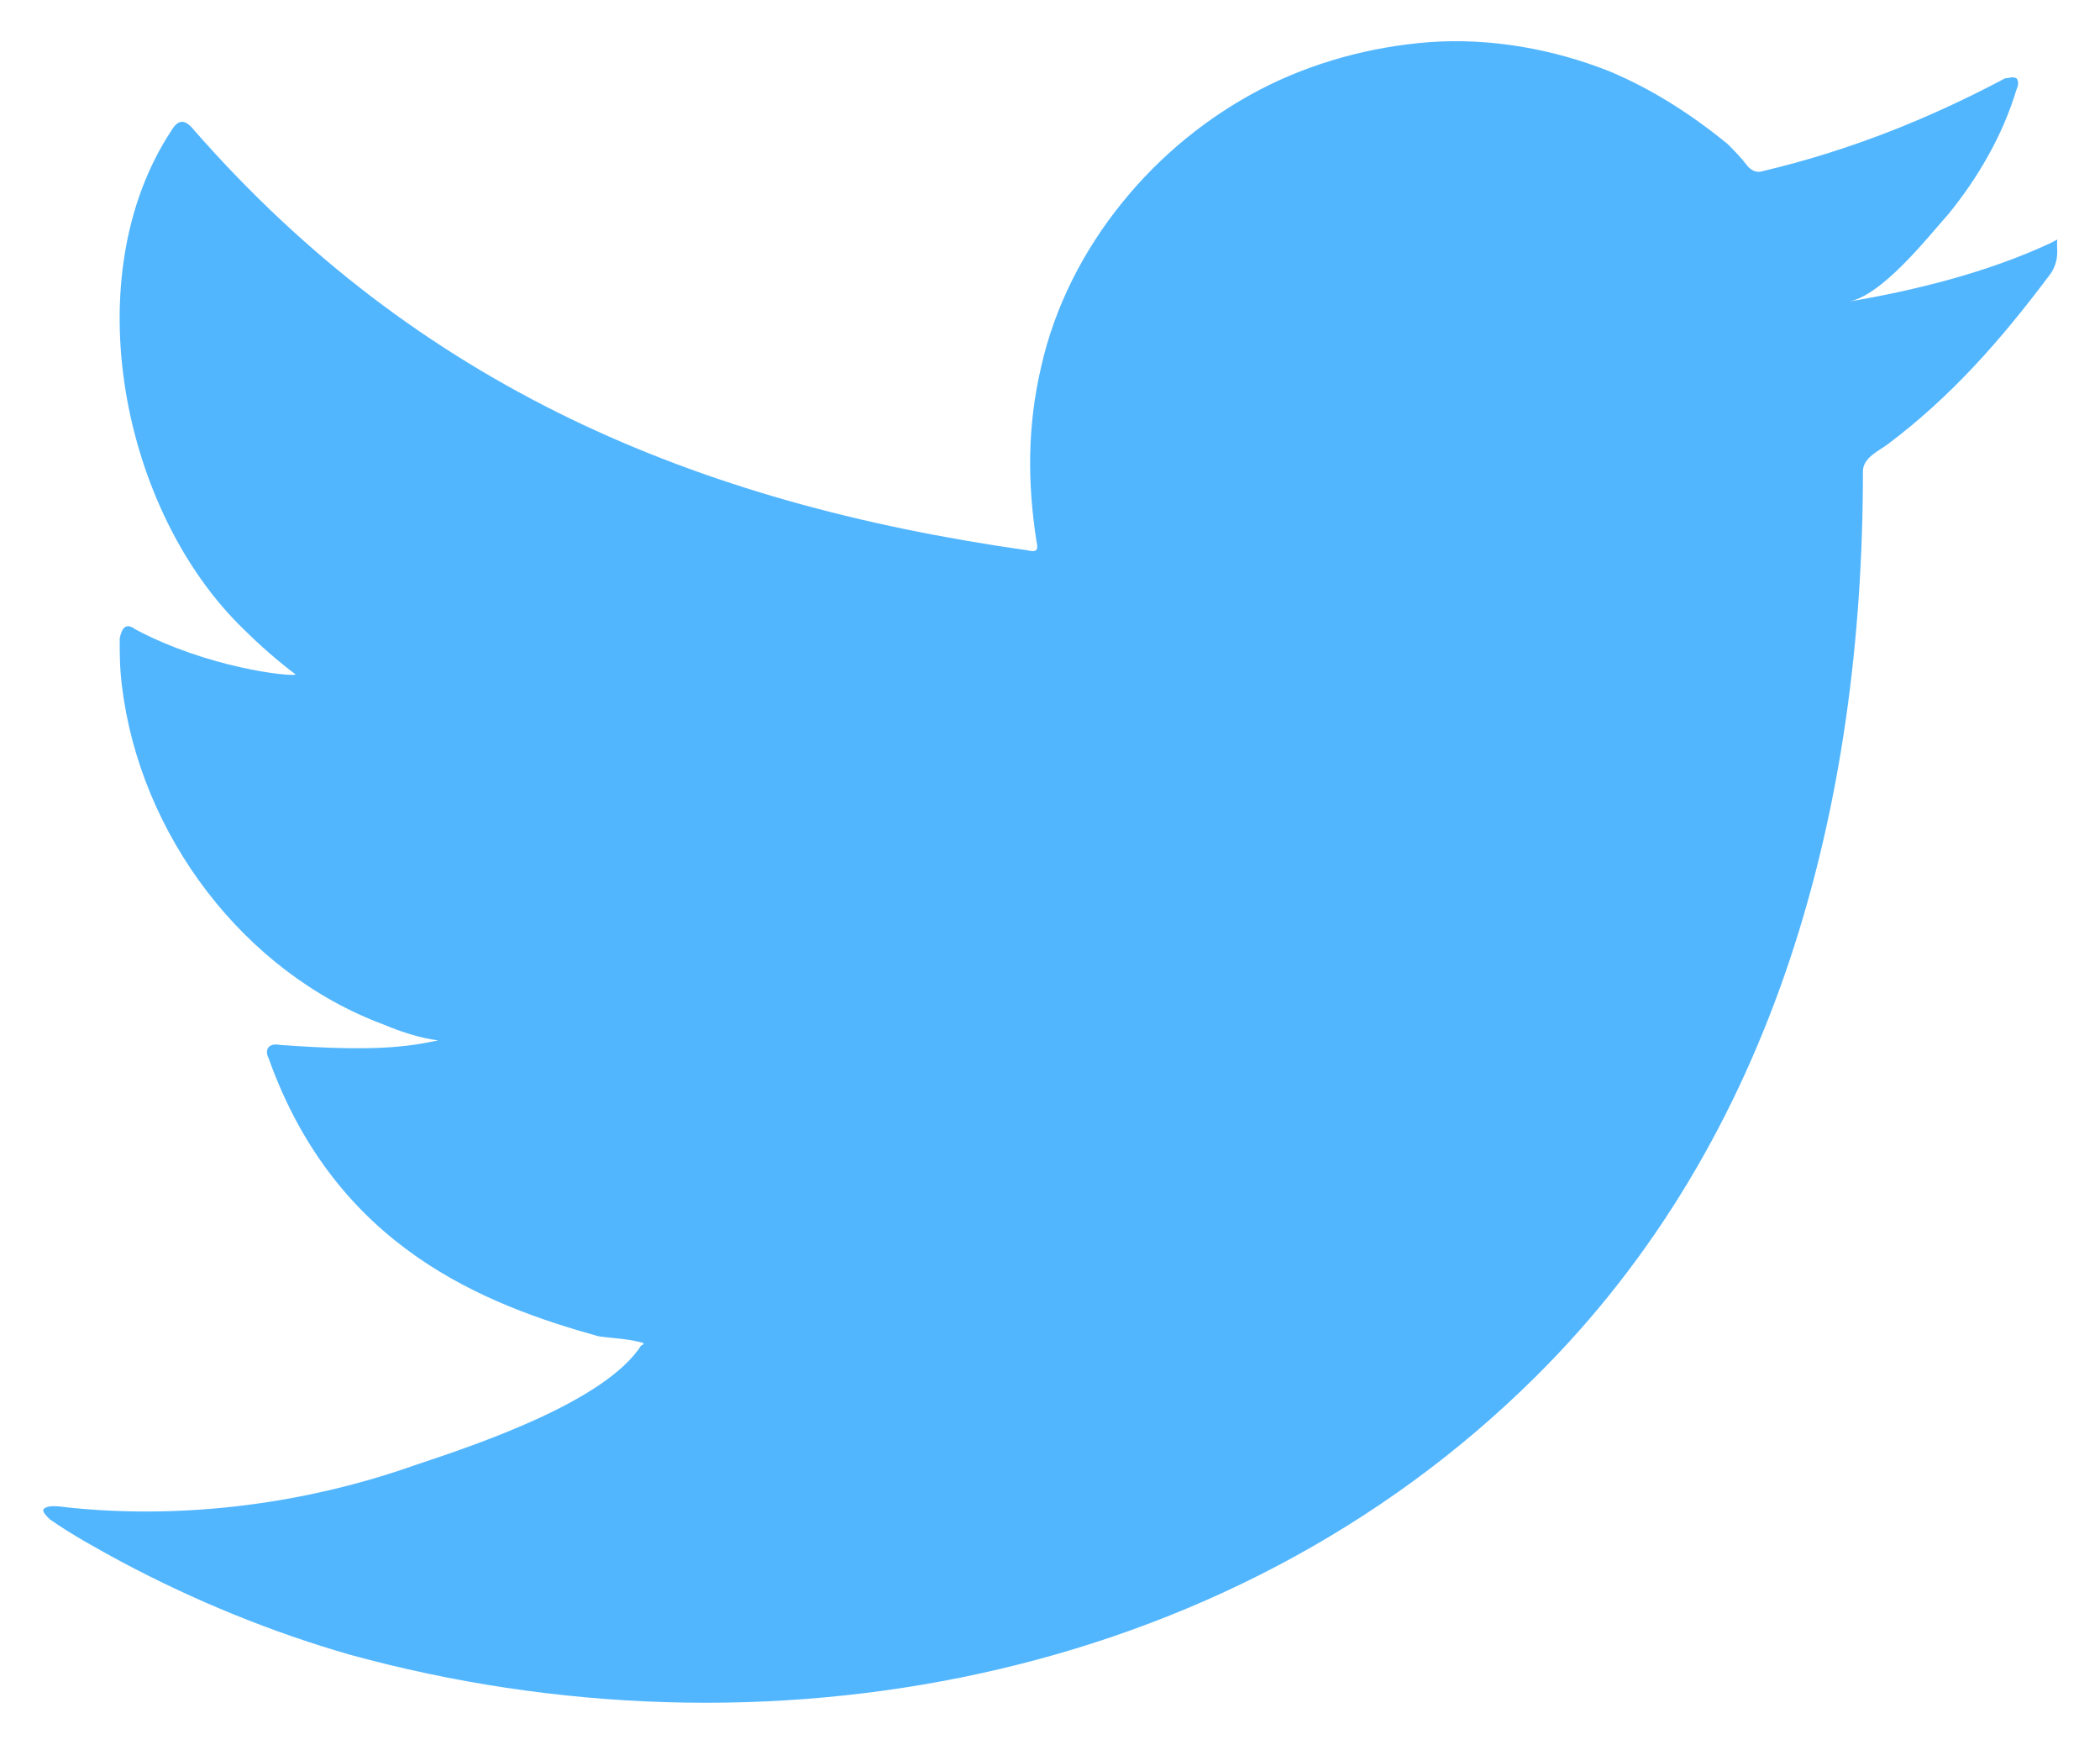 <svg width="18" height="15" viewBox="0 0 18 15" fill="none" xmlns="http://www.w3.org/2000/svg">
<path d="M17.574 2.084C17.032 2.336 16.413 2.49 15.832 2.587C16.123 2.549 16.529 2.026 16.703 1.832C16.955 1.523 17.168 1.155 17.284 0.768C17.303 0.729 17.303 0.69 17.284 0.671C17.245 0.652 17.226 0.671 17.187 0.671C16.529 1.02 15.852 1.29 15.116 1.465C15.058 1.484 15.019 1.465 14.981 1.426C14.923 1.349 14.864 1.29 14.806 1.232C14.497 0.981 14.168 0.768 13.8 0.613C13.316 0.42 12.774 0.323 12.252 0.361C11.748 0.4 11.245 0.536 10.8 0.768C10.355 1 9.948 1.329 9.619 1.736C9.29 2.142 9.039 2.626 8.923 3.149C8.806 3.652 8.806 4.136 8.884 4.639C8.903 4.716 8.884 4.736 8.806 4.716C5.942 4.31 3.581 3.303 1.664 1.116C1.587 1.02 1.529 1.02 1.471 1.116C0.639 2.374 1.045 4.387 2.09 5.394C2.226 5.529 2.381 5.665 2.535 5.781C2.477 5.8 1.781 5.723 1.161 5.394C1.084 5.336 1.045 5.374 1.026 5.471C1.026 5.607 1.026 5.723 1.045 5.878C1.2 7.155 2.09 8.336 3.29 8.781C3.426 8.839 3.6 8.897 3.755 8.916C3.484 8.974 3.194 9.013 2.4 8.955C2.303 8.936 2.264 8.994 2.303 9.071C2.884 10.697 4.161 11.181 5.129 11.452C5.264 11.471 5.381 11.471 5.516 11.51C5.516 11.529 5.497 11.529 5.497 11.529C5.187 12.013 4.084 12.381 3.561 12.555C2.632 12.884 1.606 13.02 0.619 12.923C0.464 12.903 0.426 12.903 0.387 12.923C0.348 12.942 0.387 12.981 0.426 13.02C0.619 13.155 0.832 13.271 1.045 13.387C1.664 13.716 2.323 13.987 3 14.181C6.523 15.149 10.51 14.432 13.161 11.8C15.232 9.749 15.968 6.903 15.968 4.039C15.968 3.923 16.103 3.865 16.181 3.807C16.723 3.4 17.148 2.916 17.555 2.374C17.652 2.258 17.632 2.142 17.632 2.103V2.084C17.632 2.045 17.652 2.045 17.574 2.084Z" fill="#52B6FF"/>
</svg>
